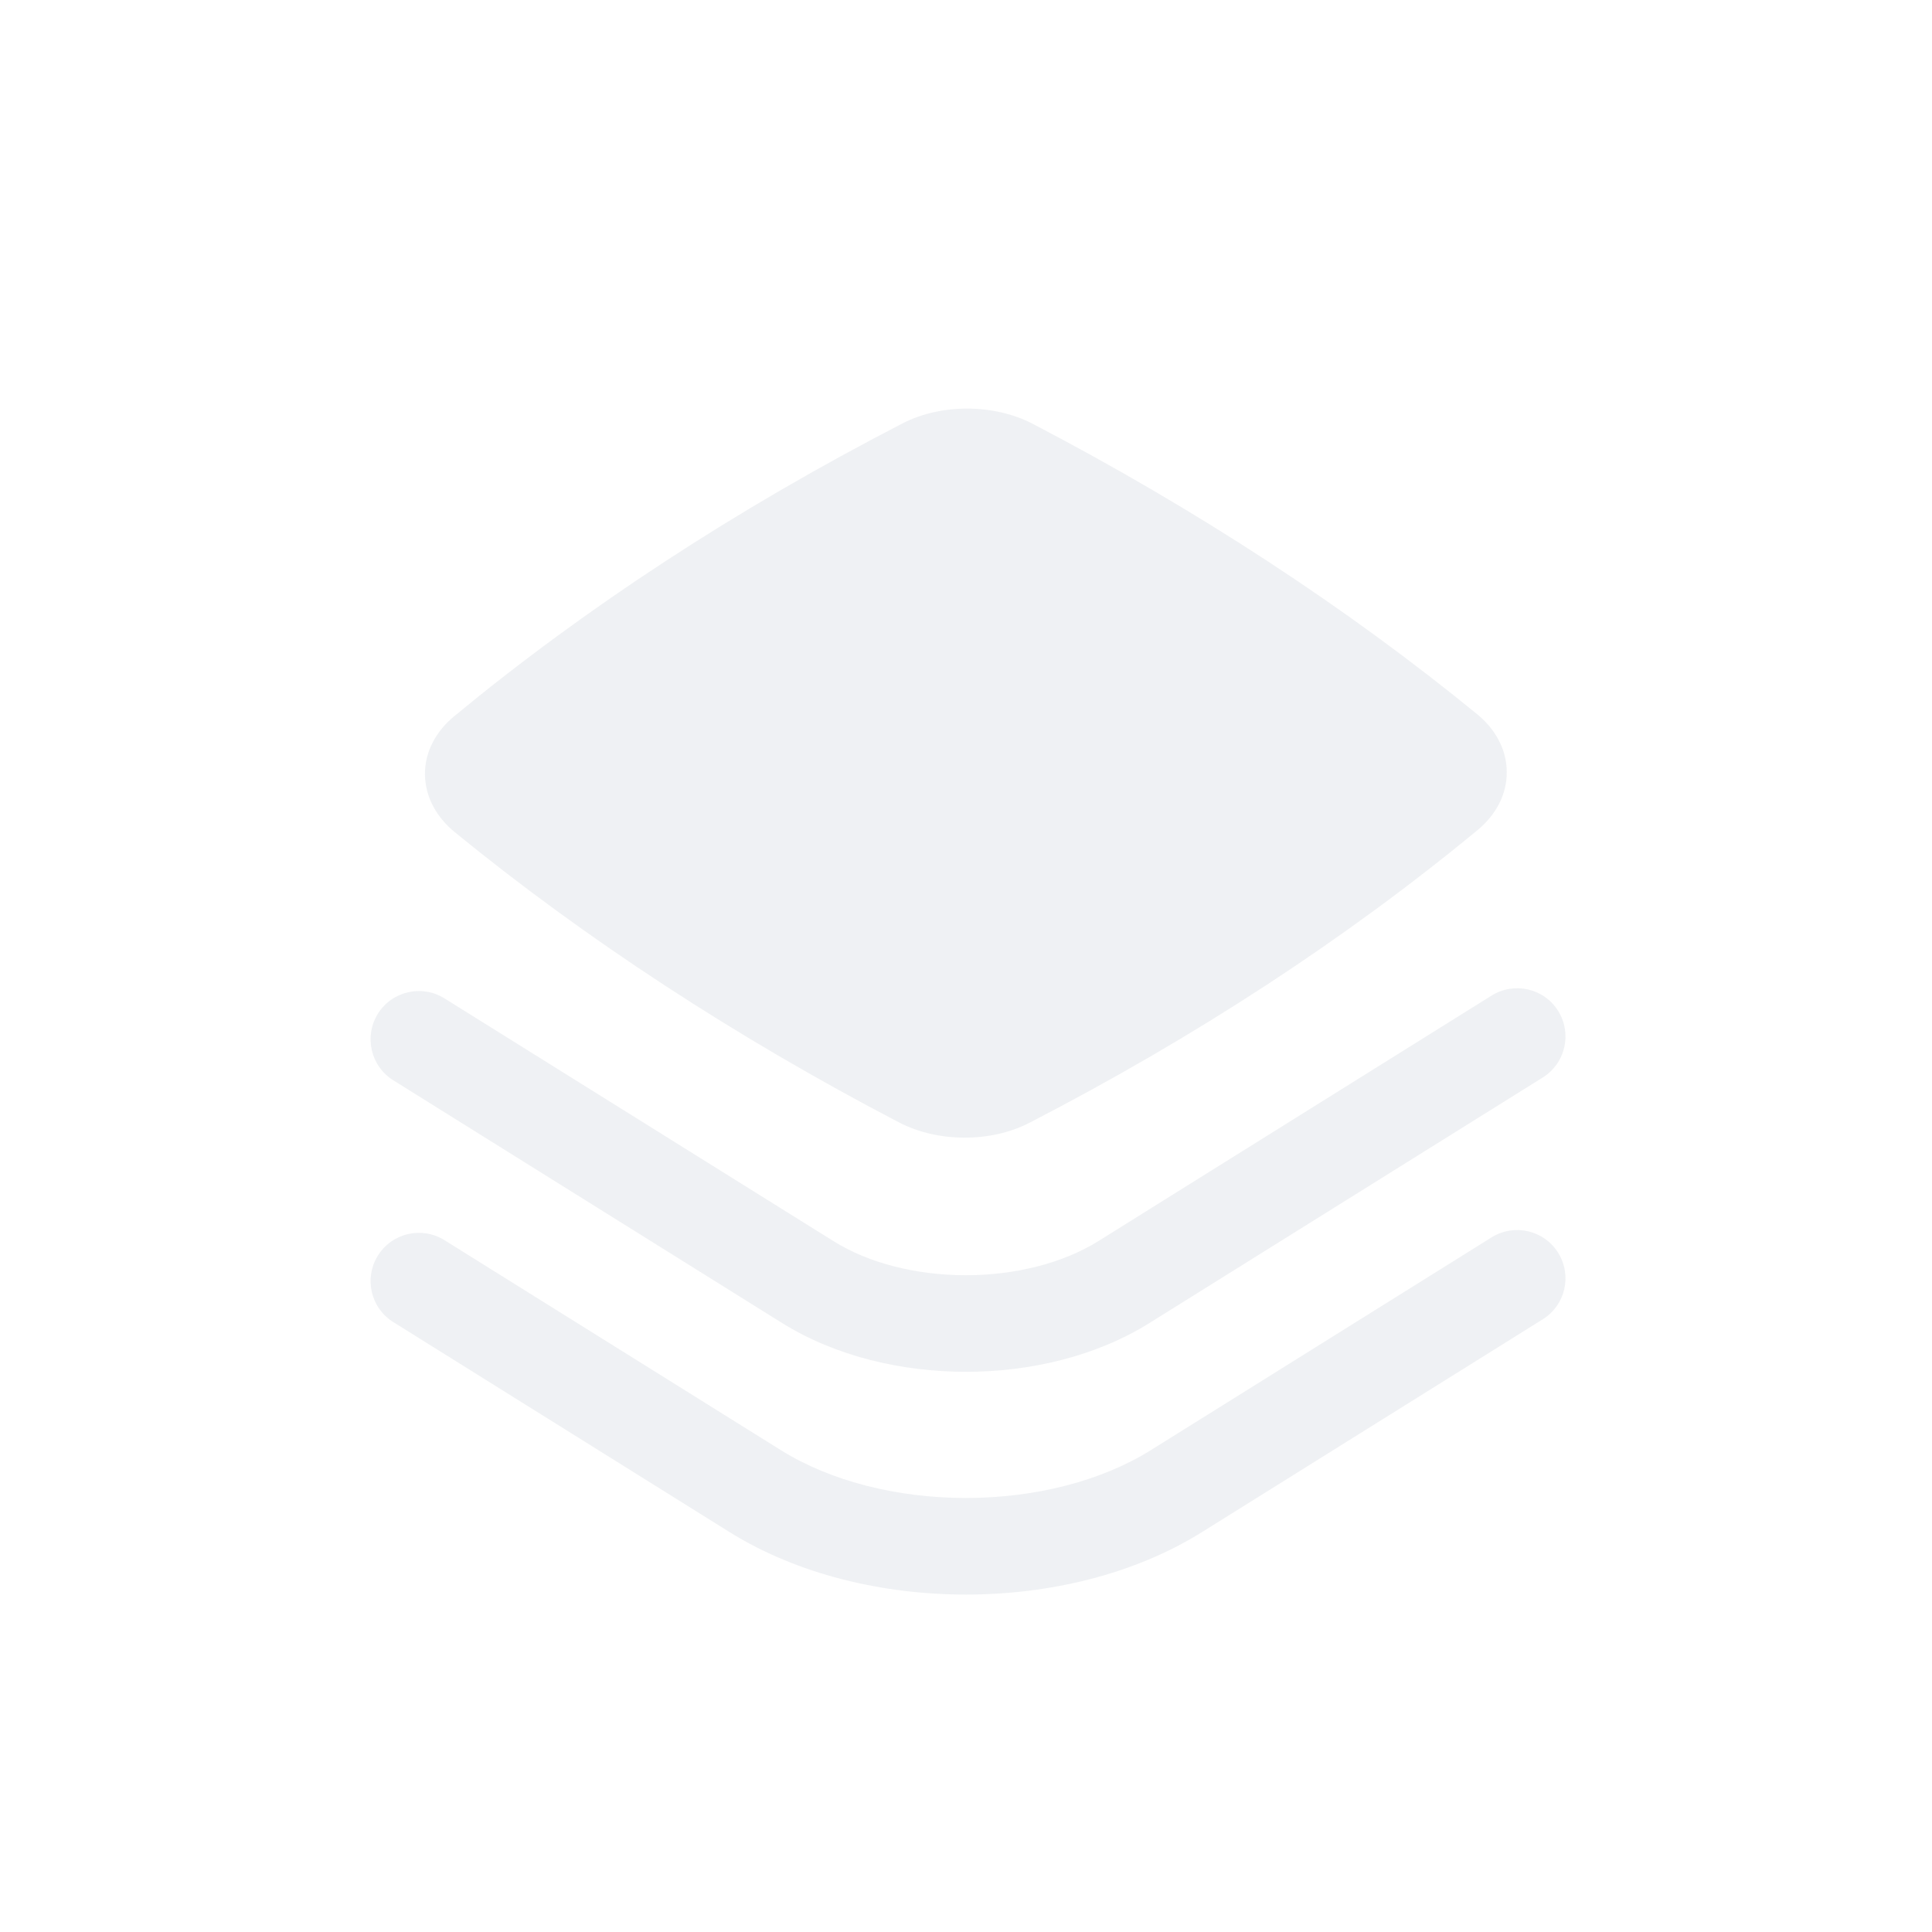 <svg width="20" height="20" viewBox="0 0 20 20" fill="none" xmlns="http://www.w3.org/2000/svg">
<g opacity="0.6">
<path d="M10.692 4.388C10.292 4.179 9.743 4.176 9.341 4.384C7.621 5.272 6.064 6.289 4.7 7.416C4.518 7.567 4.397 7.777 4.399 8.017C4.402 8.257 4.525 8.465 4.706 8.613C6.059 9.719 7.618 10.738 9.306 11.619C9.706 11.827 10.255 11.831 10.657 11.623C12.376 10.735 13.934 9.718 15.298 8.591C15.48 8.44 15.6 8.23 15.598 7.989C15.596 7.75 15.473 7.542 15.292 7.394C13.939 6.287 12.379 5.269 10.692 4.388Z" fill="#E5E8EC"/>
<path d="M15.971 11.154C16.205 11.008 16.276 10.7 16.13 10.465C15.984 10.231 15.676 10.16 15.441 10.306L11.37 12.848C11.007 13.074 10.514 13.201 9.999 13.201C9.483 13.201 8.99 13.075 8.628 12.848L4.601 10.335C4.366 10.189 4.058 10.26 3.912 10.494C3.766 10.729 3.837 11.037 4.071 11.183L8.098 13.697C8.651 14.041 9.336 14.201 9.999 14.201C10.662 14.201 11.347 14.041 11.899 13.696L15.971 11.154Z" fill="#E5E8EC"/>
<path d="M15.971 13.657C16.205 13.511 16.276 13.203 16.13 12.969C15.984 12.734 15.675 12.663 15.441 12.809L11.915 15.011C11.4 15.333 10.711 15.507 9.999 15.507C9.287 15.507 8.597 15.333 8.082 15.011L4.601 12.838C4.367 12.692 4.058 12.763 3.912 12.998C3.766 13.232 3.837 13.54 4.071 13.686L7.552 15.86C8.258 16.3 9.14 16.507 9.999 16.507C10.858 16.507 11.74 16.3 12.445 15.859L15.971 13.657Z" fill="#E5E8EC"/>
</g>
</svg>
